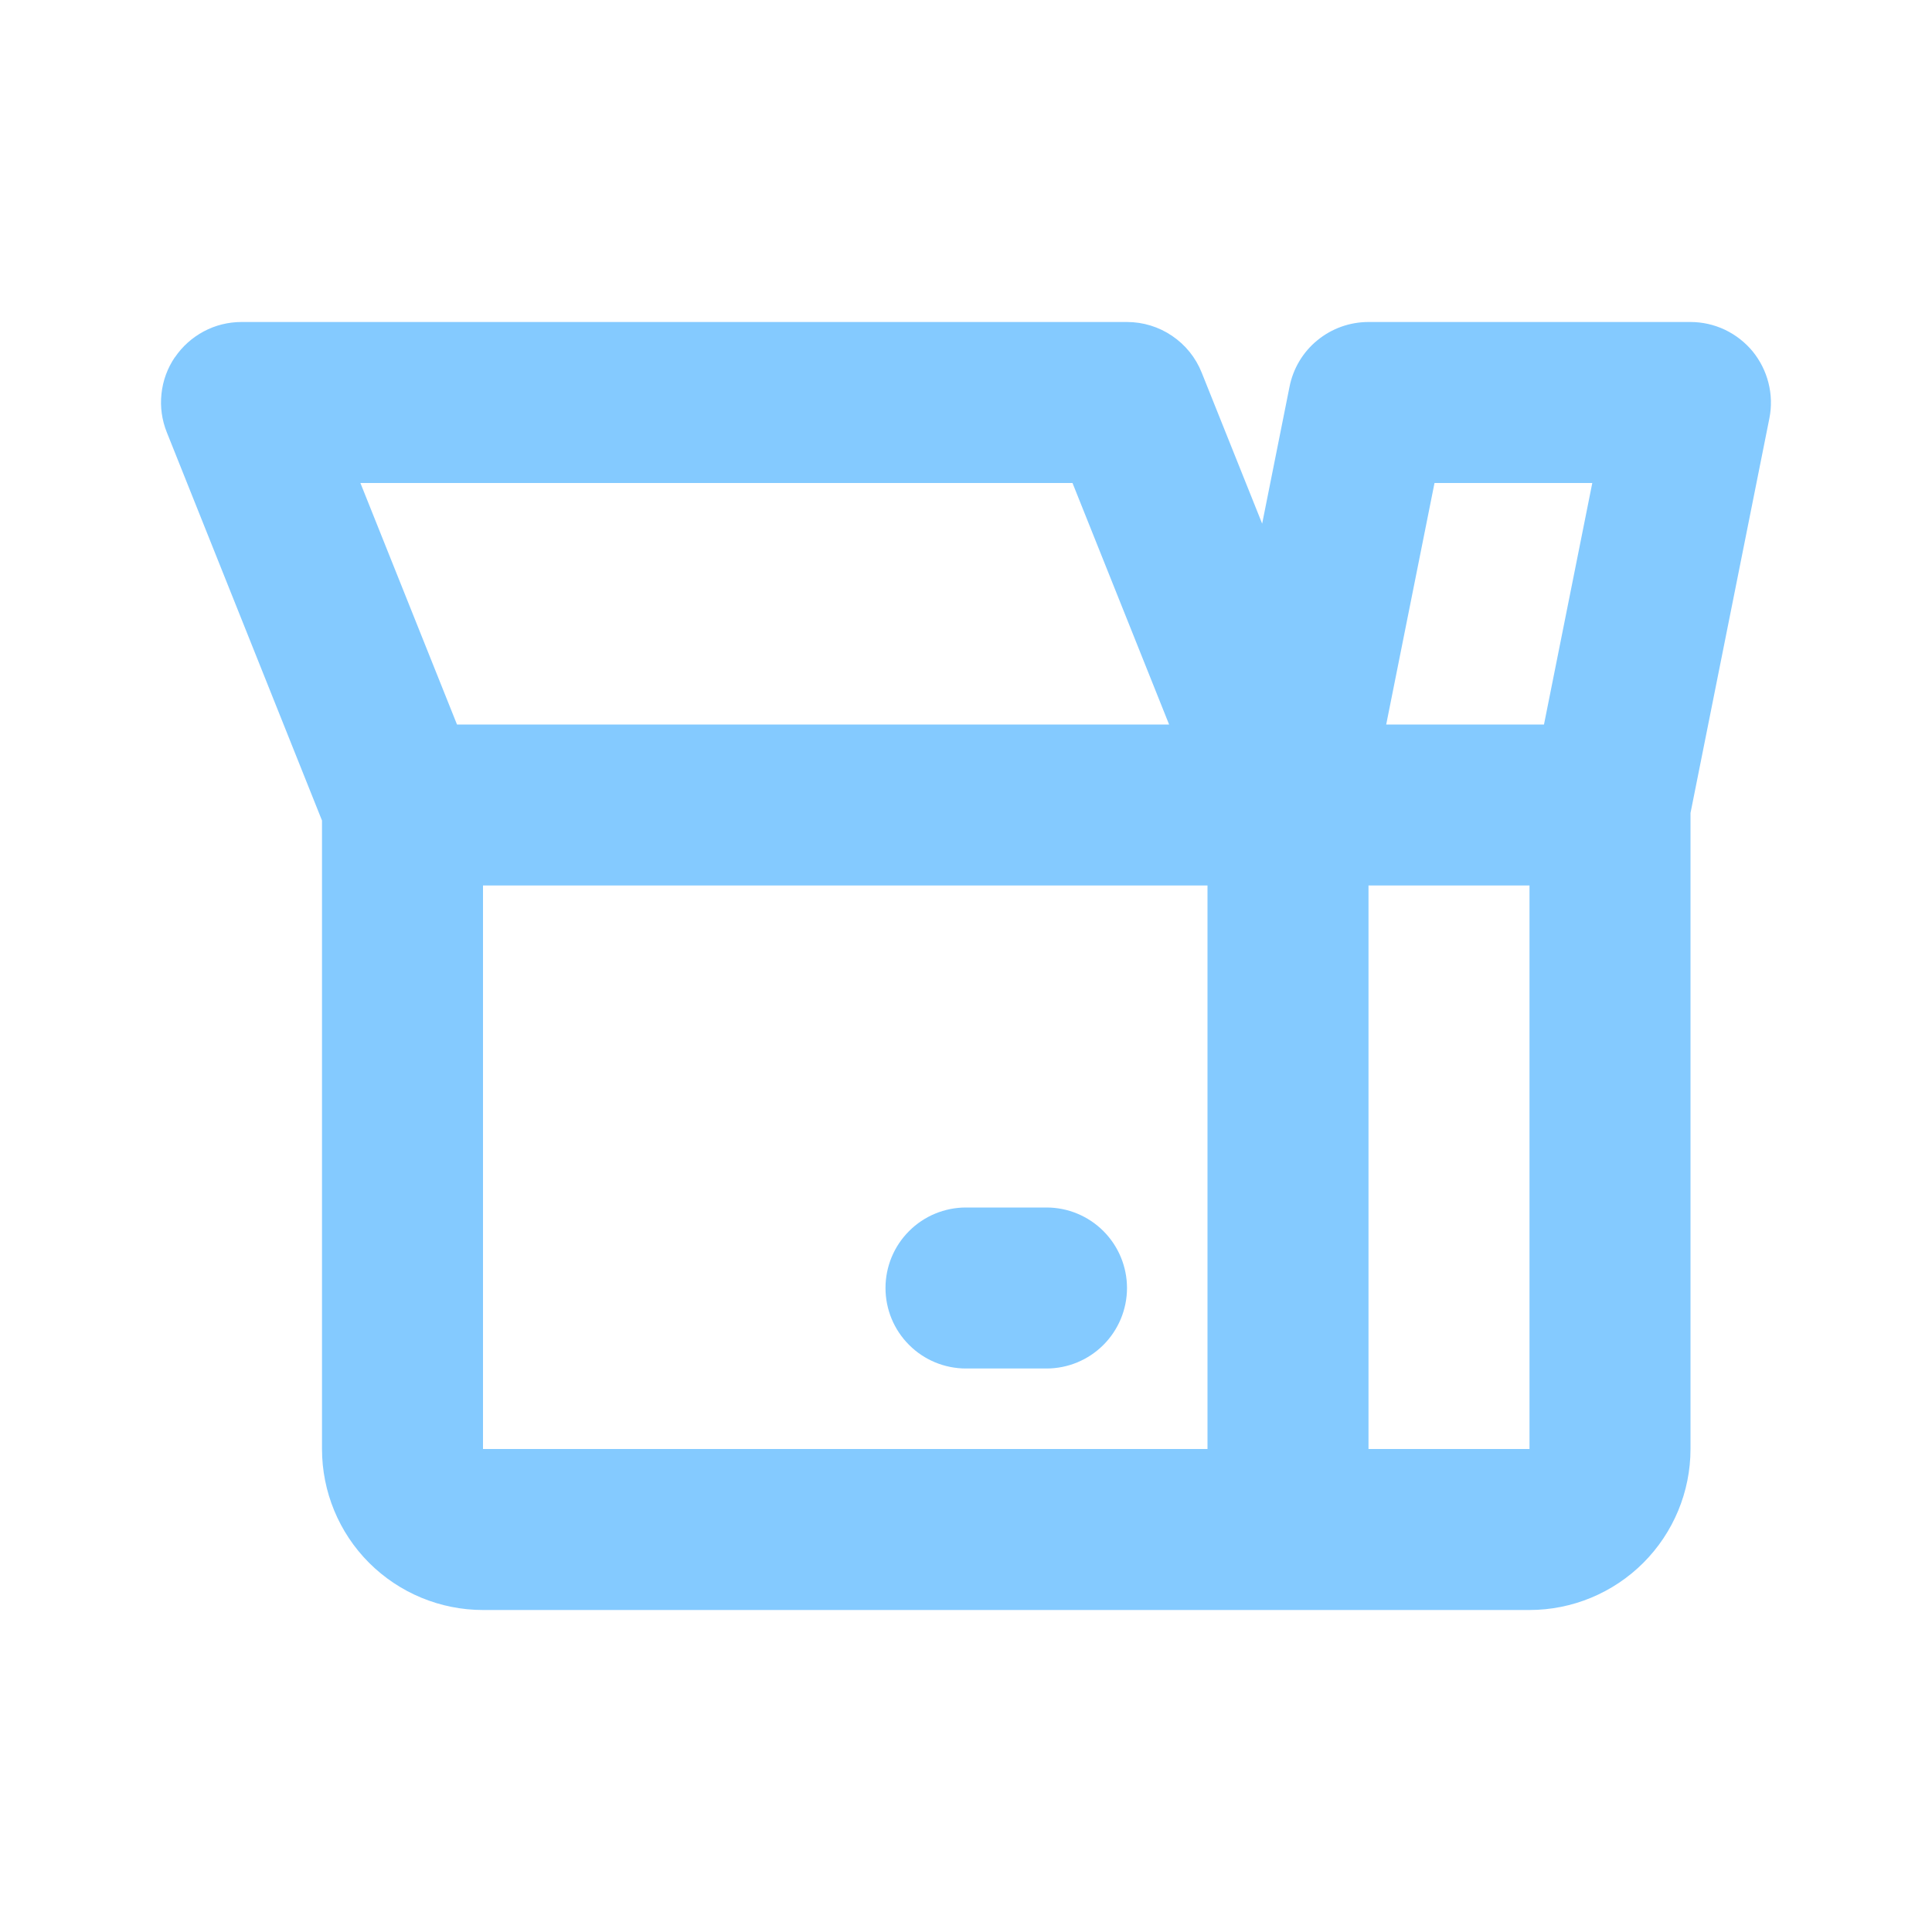 <svg width="24" height="24" viewBox="0 0 24 24" fill="none" xmlns="http://www.w3.org/2000/svg">
<g id="Group">
<path id="Vector" fill-rule="evenodd" clip-rule="evenodd" d="M2.172 4.44C2.263 4.305 2.387 4.194 2.531 4.117C2.675 4.04 2.836 4 3 4H14C14.2 4 14.395 4.06 14.56 4.172C14.726 4.284 14.854 4.443 14.928 4.629L15.679 6.505L16.019 4.804C16.064 4.577 16.186 4.373 16.365 4.227C16.544 4.08 16.768 4 17 4H21C21.148 4 21.294 4.033 21.427 4.096C21.561 4.16 21.679 4.252 21.773 4.366C21.866 4.481 21.933 4.614 21.969 4.758C22.005 4.901 22.009 5.051 21.98 5.196L21 10.1V18C21 18.53 20.789 19.039 20.414 19.414C20.039 19.789 19.53 20 19 20H6C5.469 20 4.961 19.789 4.585 19.414C4.21 19.039 4 18.53 4 18V10.193L2.072 5.37C2.011 5.218 1.988 5.054 2.006 4.892C2.023 4.729 2.08 4.573 2.172 4.438V4.44ZM6 11V18H15V11H6ZM17 11V18H19V11H17ZM19.18 9L19.78 6H17.82L17.22 9H19.18ZM14.523 9L13.323 6H4.477L5.677 9H14.523ZM11 16C11 15.735 11.105 15.48 11.293 15.293C11.48 15.105 11.735 15 12 15H13C13.265 15 13.519 15.105 13.707 15.293C13.894 15.48 14 15.735 14 16C14 16.265 13.894 16.52 13.707 16.707C13.519 16.895 13.265 17 13 17H12C11.735 17 11.48 16.895 11.293 16.707C11.105 16.52 11 16.265 11 16Z" fill="#84CAFF"/>
</g>
</svg>
